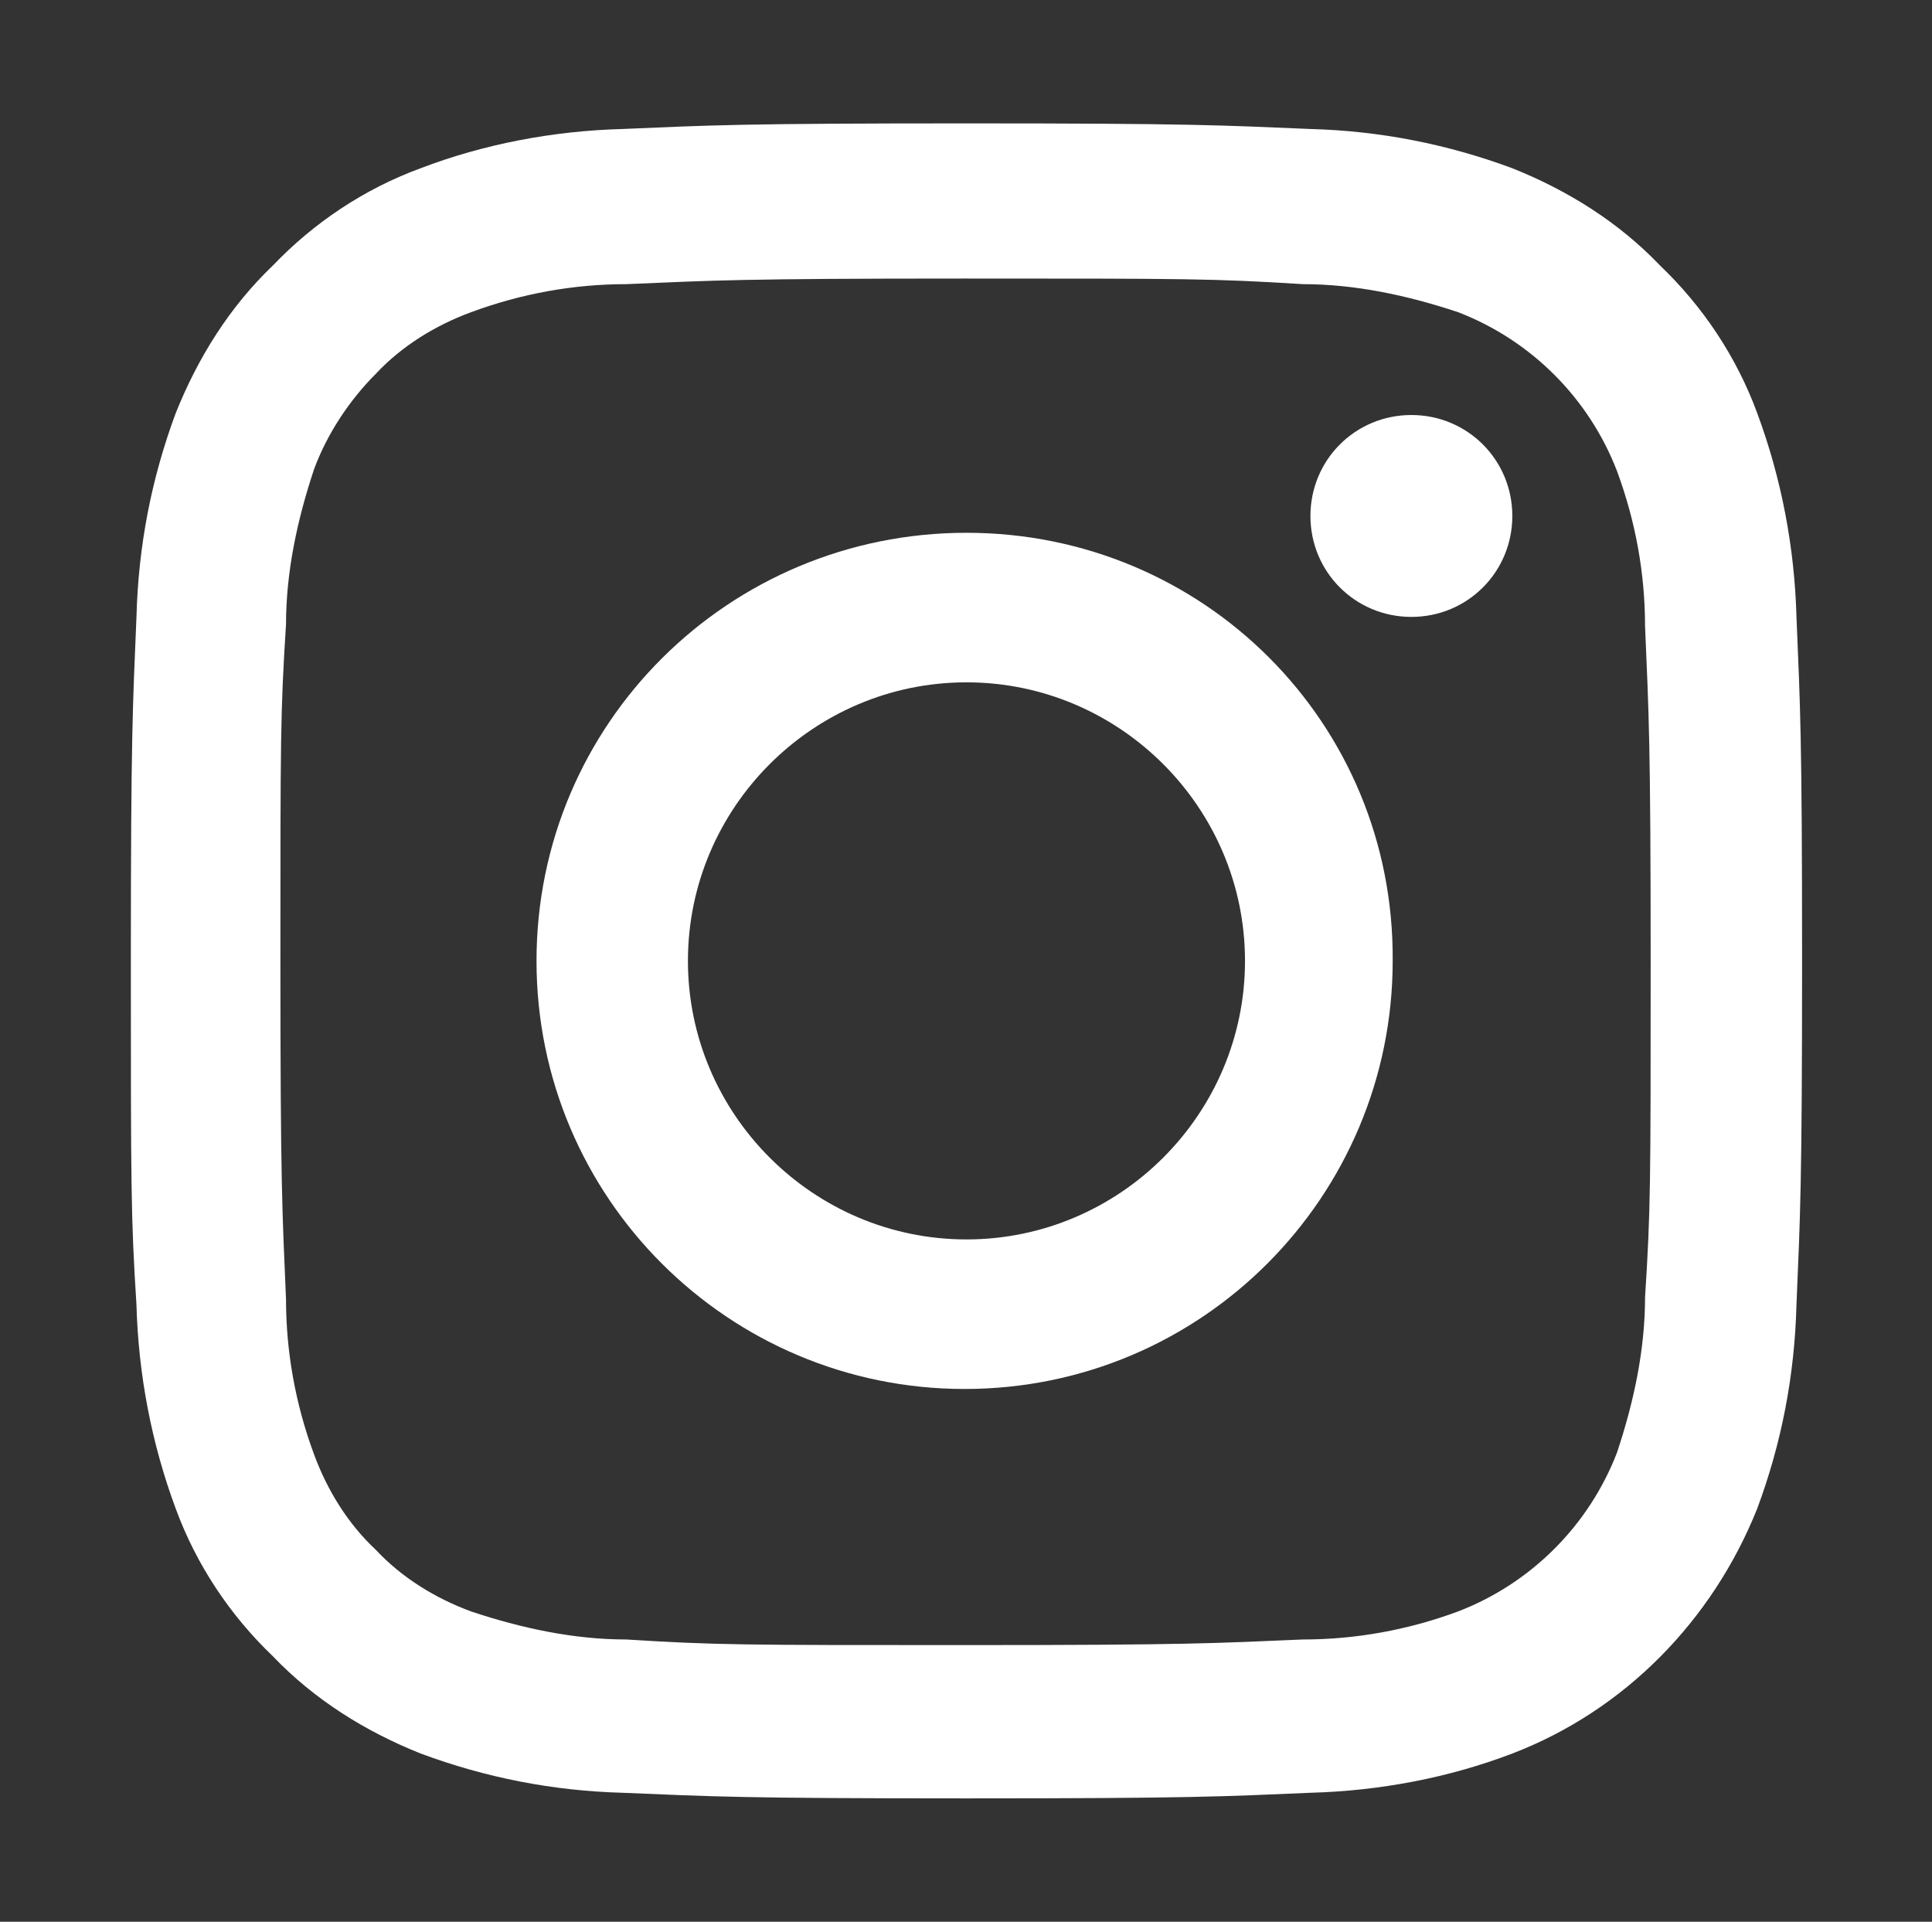 <?xml version="1.0" encoding="utf-8"?>
<!-- Generator: Adobe Illustrator 26.0.1, SVG Export Plug-In . SVG Version: 6.00 Build 0)  -->
<svg version="1.1" id="Ebene_1" xmlns="http://www.w3.org/2000/svg" xmlns:xlink="http://www.w3.org/1999/xlink" x="0px" y="0px"
	 viewBox="61.3 47.8 103.35 102.8" style="enable-background:new 0 0 226 198.4;" xml:space="preserve">
<rect x="61.3" y="47.8" width="103.35" height="102.8" fill="#333333" stroke="none"/>
<style type="text/css">
	.st0{fill:#ffffff;}
</style>
<g>
	<path class="st0" d="M157.4,80.8c-0.1-3.7-0.8-7.4-2.1-10.9c-1.1-3-2.9-5.7-5.2-7.9c-2.2-2.3-4.9-4-7.9-5.2
		c-3.5-1.3-7.1-2-10.8-2.1c-4.8-0.2-6.3-0.3-18.4-0.3s-13.7,0.1-18.4,0.3c-3.7,0.1-7.4,0.8-10.8,2.1c-3,1.1-5.7,2.9-7.9,5.2
		c-2.3,2.2-4,4.9-5.2,7.9c-1.3,3.5-2,7.1-2.1,10.9c-0.2,4.8-0.3,6.3-0.3,18.4s0,13.7,0.3,18.4c0.1,3.7,0.8,7.4,2.1,10.9
		c1.1,3,2.9,5.7,5.2,7.9c2.2,2.3,4.9,4,7.9,5.2c3.5,1.3,7.1,2,10.8,2.1c4.8,0.2,6.3,0.3,18.4,0.3s13.7-0.1,18.4-0.3
		c3.7-0.1,7.4-0.8,10.8-2.1c6-2.3,10.7-7.1,13.1-13.1c1.3-3.5,2-7.1,2.1-10.9c0.2-4.8,0.3-6.3,0.3-18.4S157.6,85.6,157.4,80.8z
		 M149.3,117.2c0,2.8-0.6,5.6-1.5,8.3c-1.5,3.9-4.6,7-8.5,8.5c-2.7,1-5.5,1.5-8.3,1.5c-4.7,0.2-6.1,0.3-18.1,0.3
		c-11.9,0-13.3,0-18.1-0.3c-2.8,0-5.6-0.6-8.3-1.5c-1.9-0.7-3.7-1.8-5.1-3.3c-1.5-1.4-2.6-3.2-3.3-5.1c-1-2.7-1.5-5.5-1.5-8.3
		c-0.2-4.7-0.3-6.1-0.3-18.1c0-11.9,0-13.3,0.3-18c0-2.8,0.6-5.6,1.5-8.3c0.7-1.9,1.9-3.7,3.3-5.1c1.4-1.5,3.2-2.6,5.1-3.3
		c2.7-1,5.5-1.5,8.3-1.5c4.7-0.2,6.1-0.3,18.1-0.3v0c11.9,0,13.3,0,18.1,0.3c2.8,0,5.6,0.6,8.3,1.5c3.9,1.5,7,4.6,8.5,8.5
		c1,2.7,1.5,5.5,1.5,8.3c0.2,4.7,0.3,6.1,0.3,18S149.6,112.5,149.3,117.2z"/>
	<path class="st0" d="M113,76.3C100.3,76.3,90,86.5,90,99.2c0,12.7,10.3,22.9,22.9,22.9c12.7,0,22.9-10.3,22.9-22.9
		C135.9,86.5,125.7,76.3,113,76.3z M113,114.1L113,114.1c-8.2,0-14.9-6.7-14.9-14.9c0-8.2,6.7-14.9,14.9-14.9
		c8.2,0,14.9,6.7,14.9,14.9C127.9,107.4,121.2,114.1,113,114.1z"/>
	<path class="st0" d="M136.8,70L136.8,70c-3,0-5.4,2.4-5.4,5.4s2.4,5.4,5.4,5.4c3,0,5.4-2.4,5.4-5.4C142.2,72.4,139.8,70,136.8,70z"
		/>
</g>
</svg>
